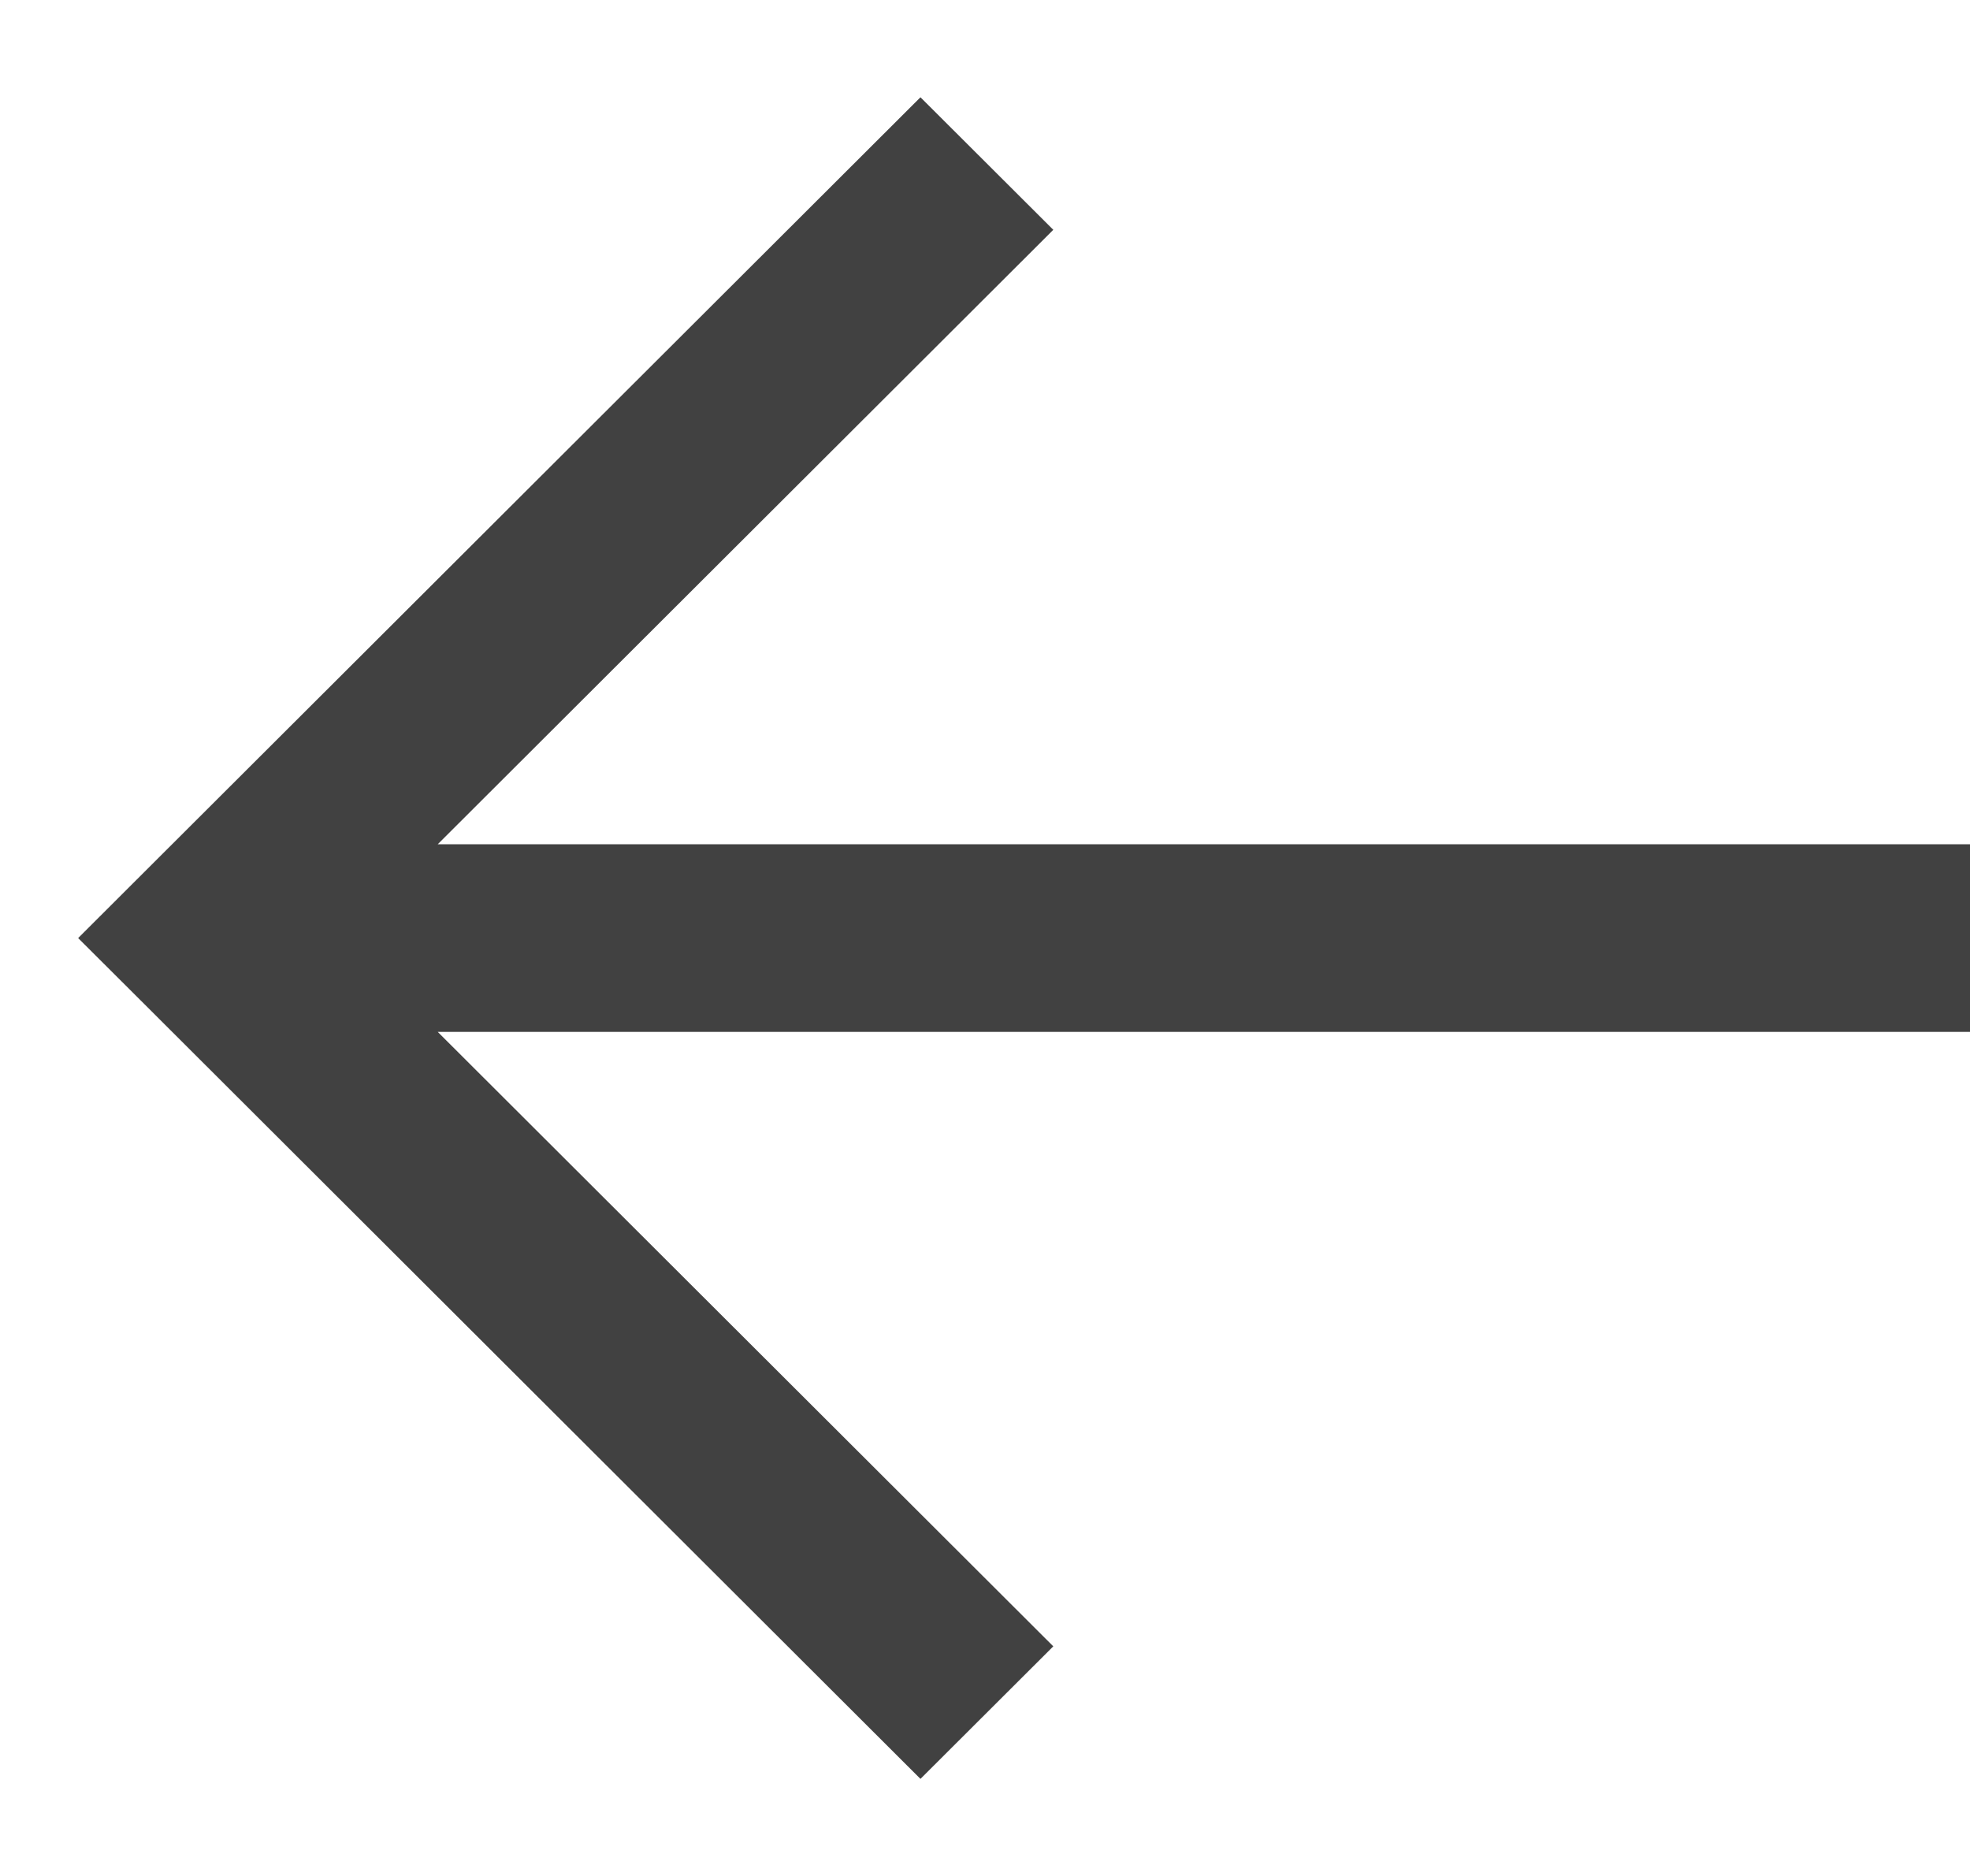 <svg width="21" height="20" viewBox="0 0 21 20" fill="none" xmlns="http://www.w3.org/2000/svg">
<path fill-rule="evenodd" clip-rule="evenodd" d="M4.666 9.001L11.228 2.45L9.812 1.037L1.541 9.294L0.833 10.001L1.541 10.707L9.812 18.965L11.228 17.552L4.666 11.001H21V9.001H4.666Z" fill="#414141"/>
</svg>
